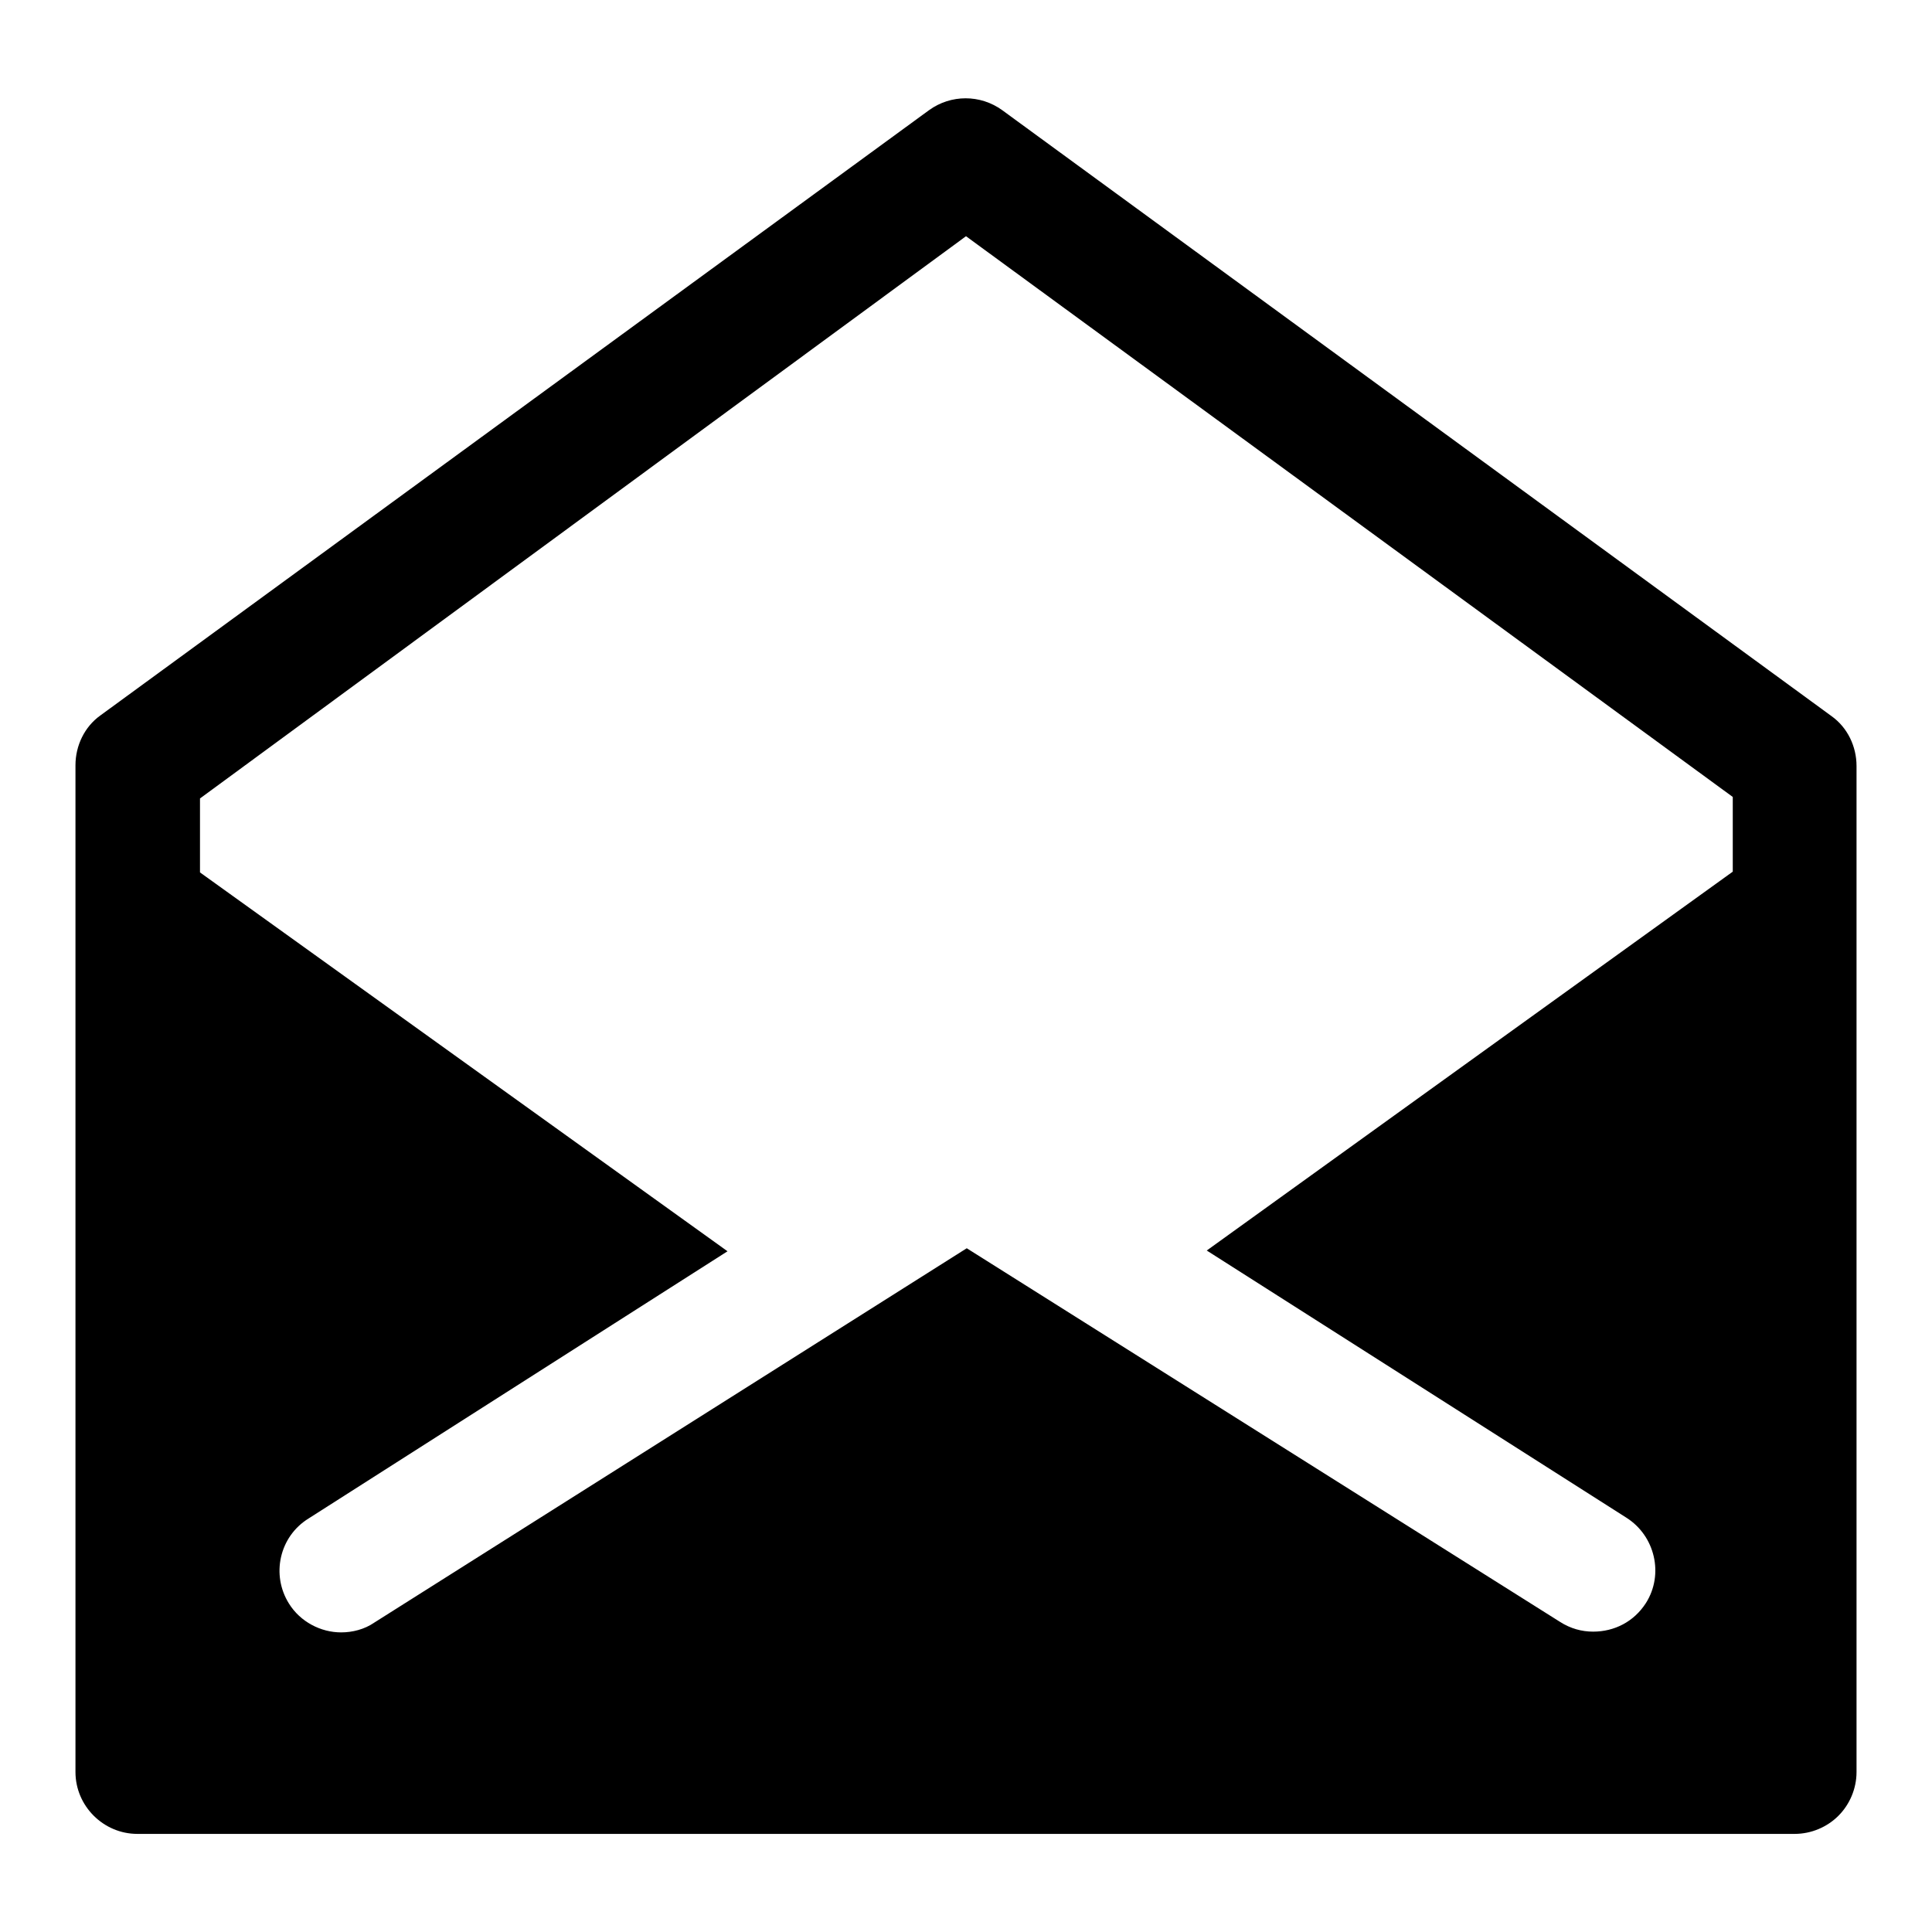 <?xml version="1.0" encoding="utf-8"?>
<!-- Svg Vector Icons : http://www.onlinewebfonts.com/icon -->
<!DOCTYPE svg PUBLIC "-//W3C//DTD SVG 1.1//EN" "http://www.w3.org/Graphics/SVG/1.1/DTD/svg11.dtd">
<svg version="1.1" xmlns="http://www.w3.org/2000/svg" xmlns:xlink="http://www.w3.org/1999/xlink" x="0px" y="0px" viewBox="0 0 256 256" enable-background="new 0 0 256 256" xml:space="preserve">
<g><g><path fill="#000000" d="M246,101.5c0-2.6-1.2-5.1-3.3-6.6L132.8,14.6c-2.9-2.1-6.8-2.1-9.7,0L13.3,94.8c-2.1,1.5-3.3,4-3.3,6.6v133.4c0,4.5,3.7,8.2,8.2,8.2h219.6c2.2,0,4.3-0.9,5.8-2.4s2.4-3.6,2.4-5.8L246,101.5z M128,31.3l101.6,74.3v9.9l-69.7,50.2l55.6,35.4c3.8,2.4,5,7.5,2.6,11.3c-1.6,2.5-4.2,3.8-7,3.8c-1.5,0-3-0.4-4.4-1.3l-78.6-49.5L49.6,215c-1.3,0.9-2.9,1.3-4.4,1.3c-2.7,0-5.4-1.4-6.9-3.8c-2.4-3.8-1.3-8.9,2.6-11.3l55.5-35.4l-69.9-50.2v-9.8L128,31.3z"/></g></g>
</svg>